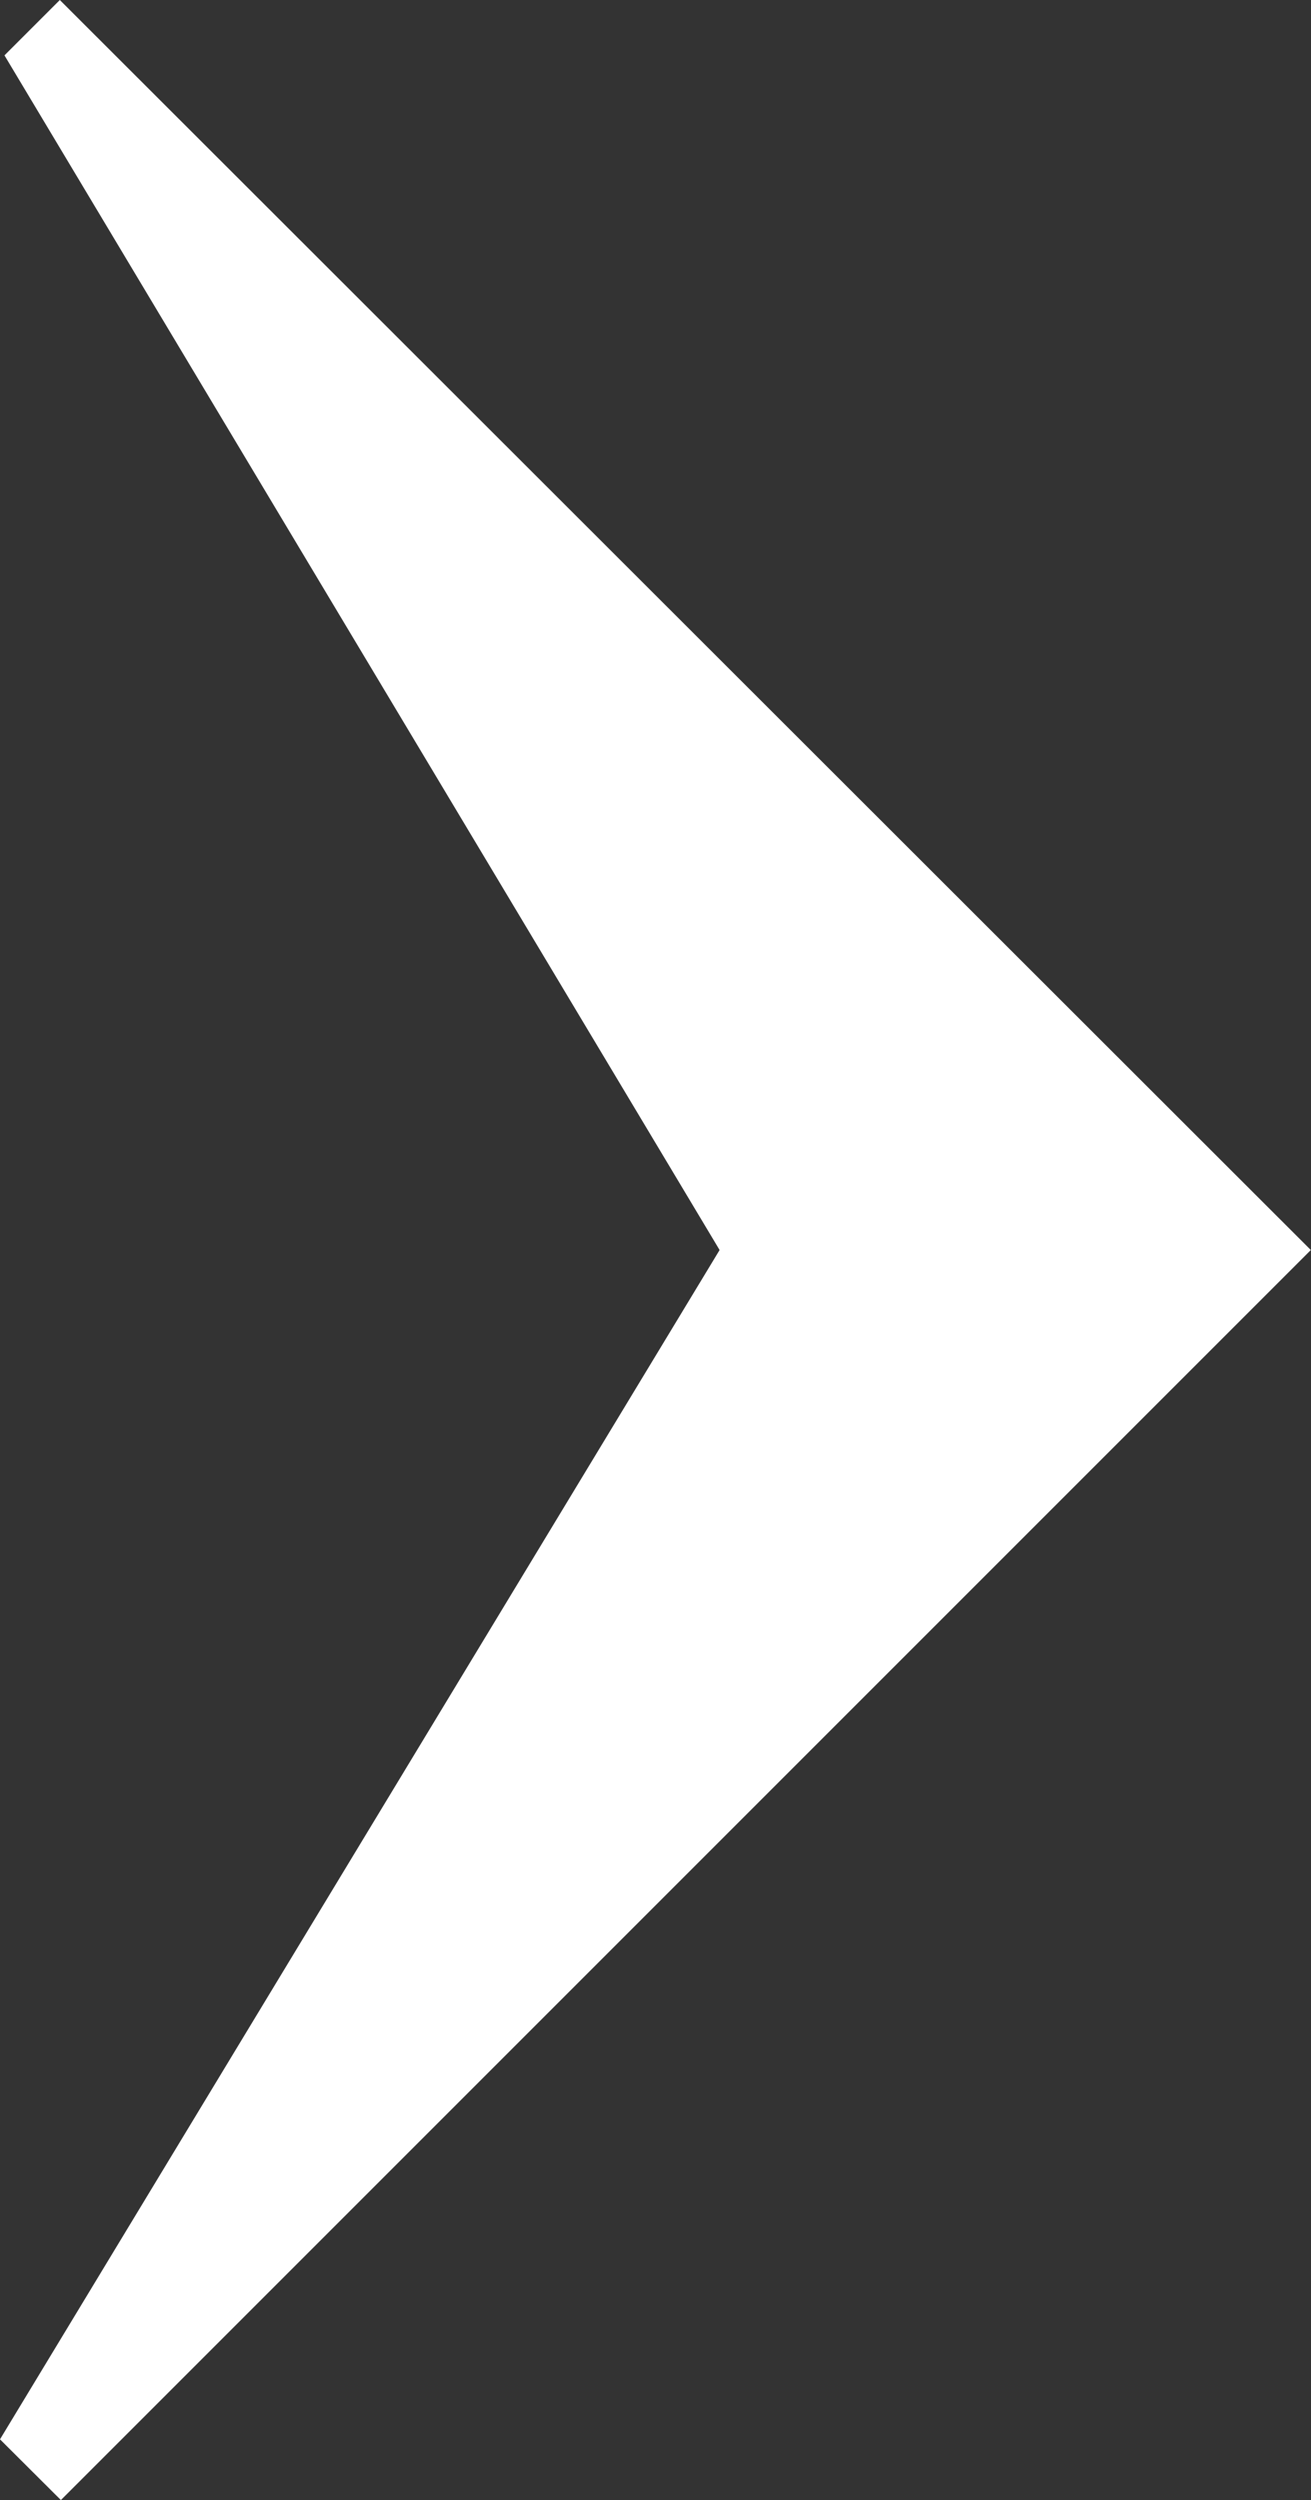 <svg xmlns="http://www.w3.org/2000/svg" width="7.342" height="14" viewBox="0 0 7.342 14">
  <rect x="0" y="0" width="7.342" height="14" fill="#333333" stroke="none"/>
  <path id="buttonArrow" d="M.335,0,.025.31,4.03,7,0,13.66.341,14l7-7Z" transform="translate(0 0)" fill="#fff"/>
</svg>
